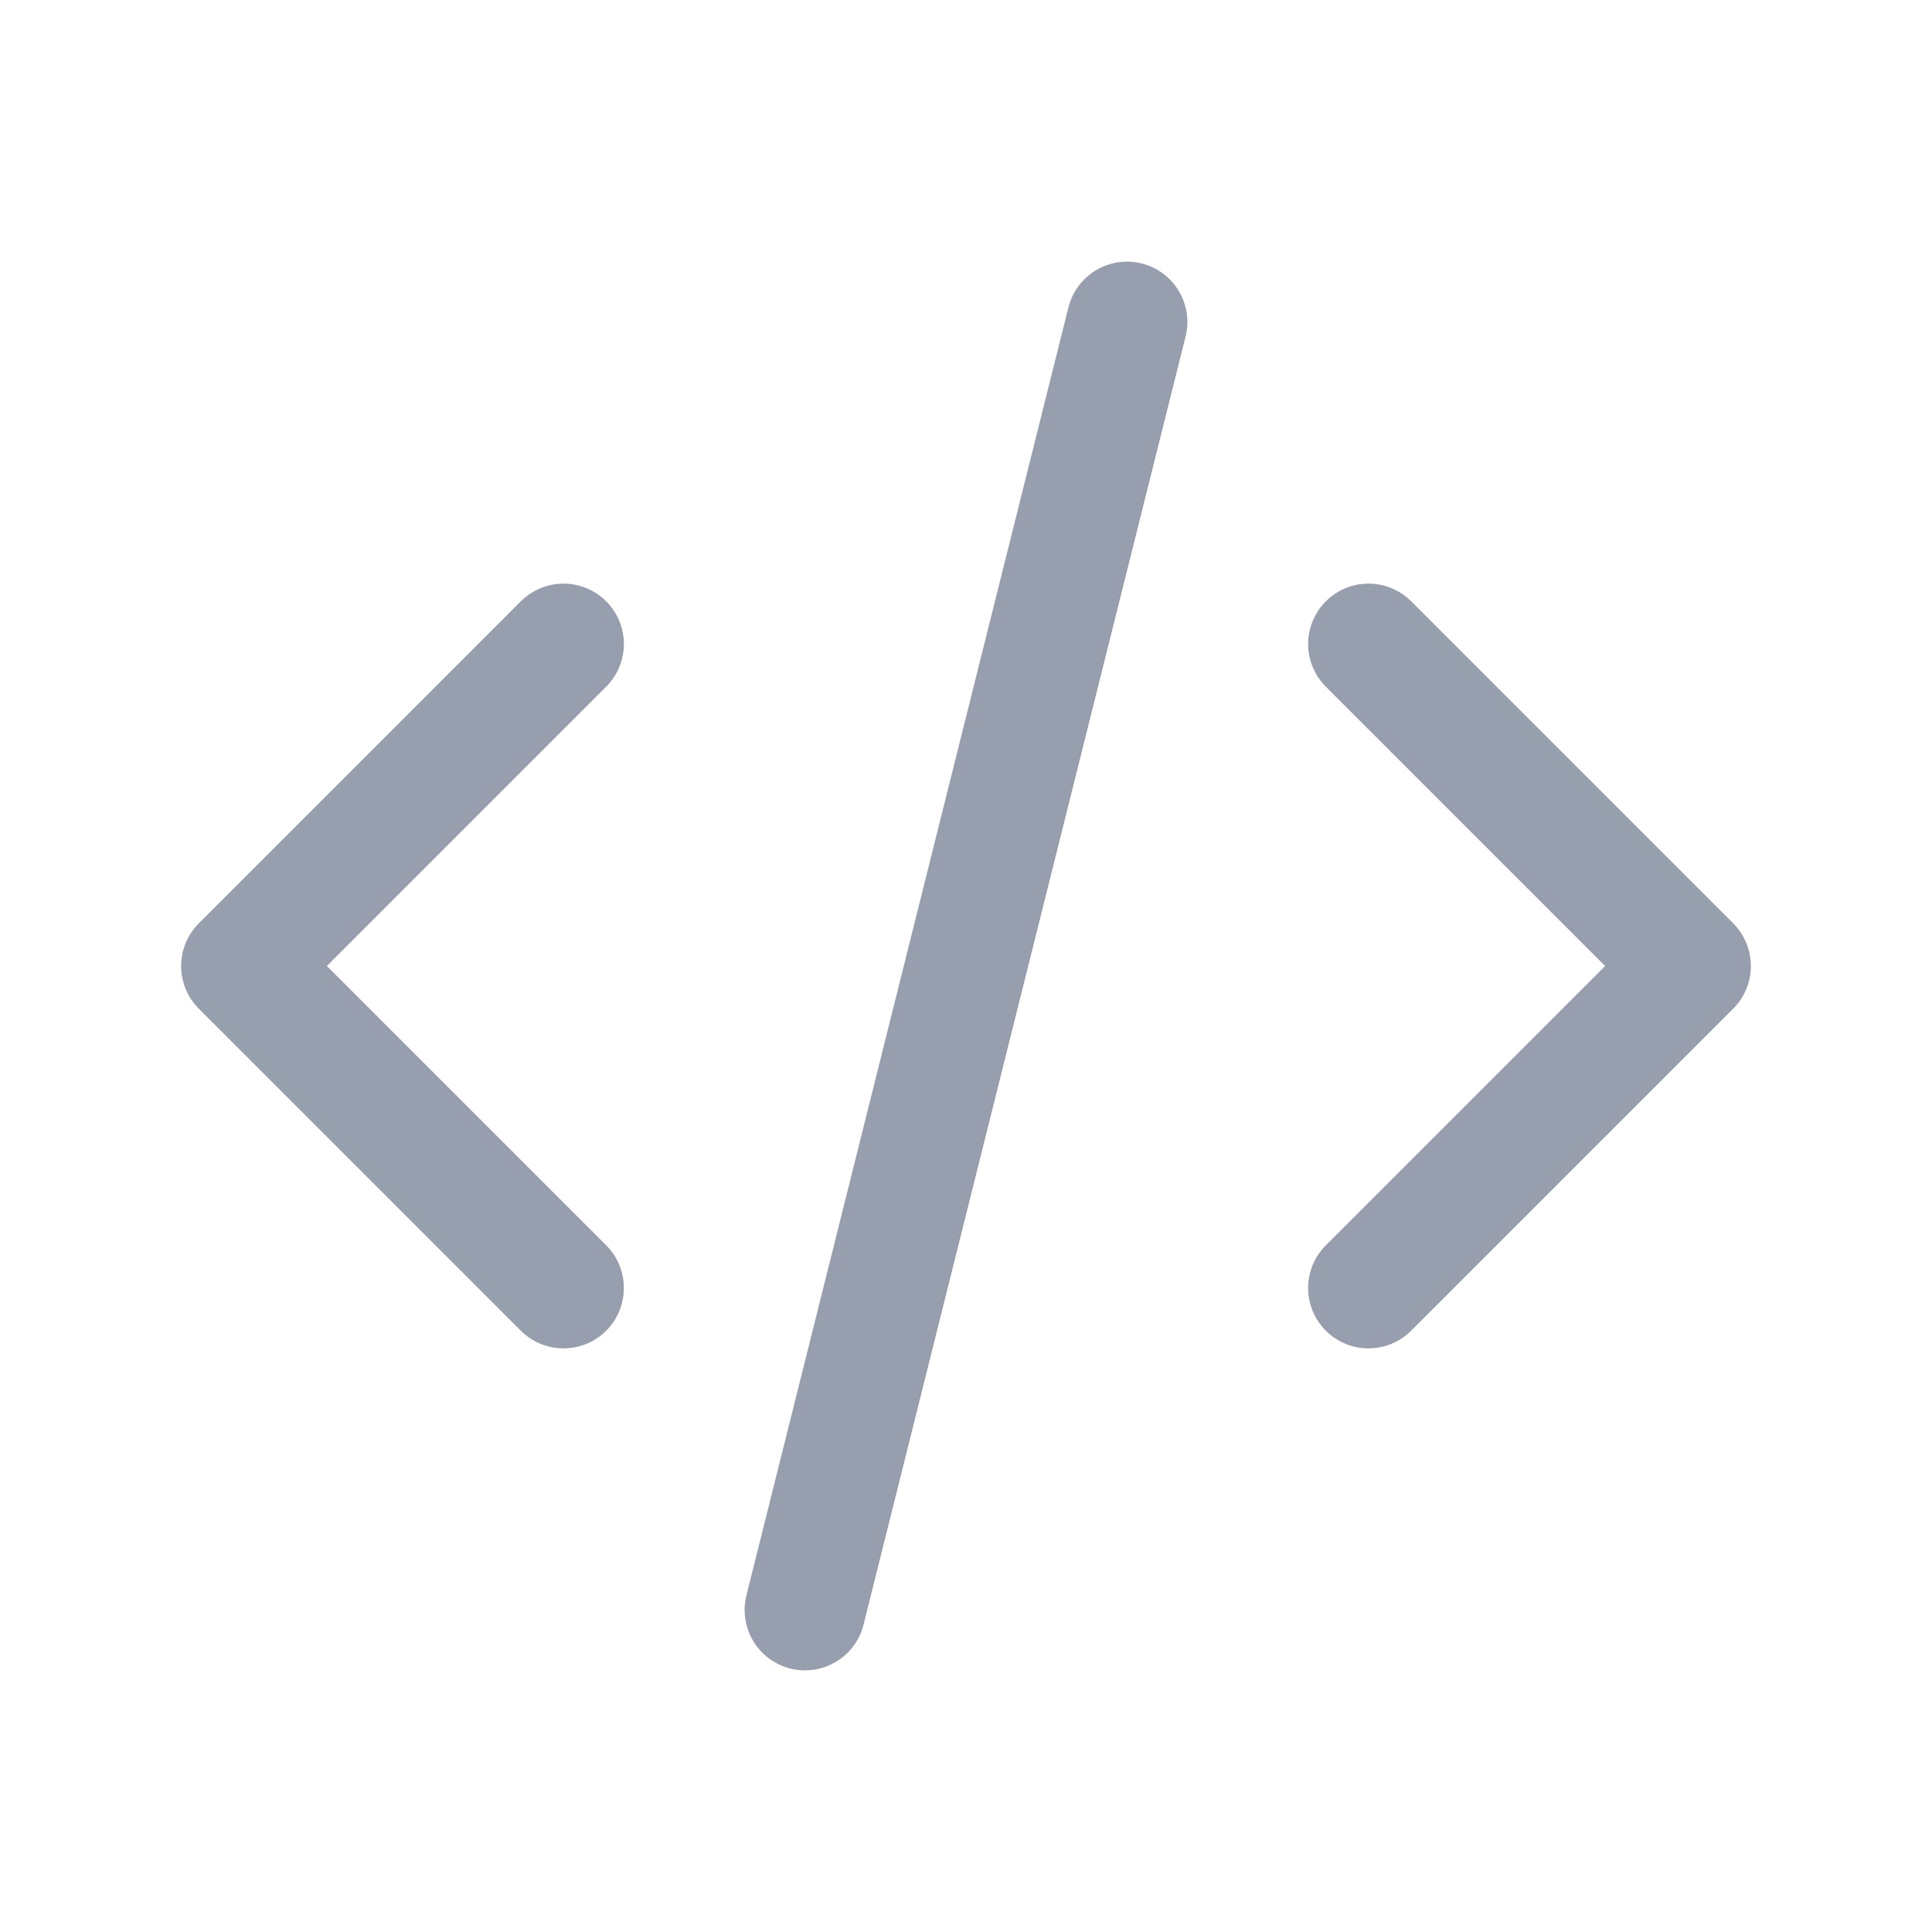 <svg width="48" height="48" viewBox="0 0 48 48" fill="none" xmlns="http://www.w3.org/2000/svg">
<g clip-path="url(#clip0_10036_3722)">
<path d="M14 16L6 24L14 32" stroke="#979FAF" stroke-width="3" stroke-linecap="round" stroke-linejoin="round"/>
<path d="M34 16L42 24L34 32" stroke="#979FAF" stroke-width="3" stroke-linecap="round" stroke-linejoin="round"/>
<path d="M28 8L20 40" stroke="#979FAF" stroke-width="3" stroke-linecap="round" stroke-linejoin="round"/>
</g>
<defs>
<clipPath id="clip0_10036_3722">
<rect width="48" height="48" fill="white"/>
</clipPath>
</defs>
</svg>
